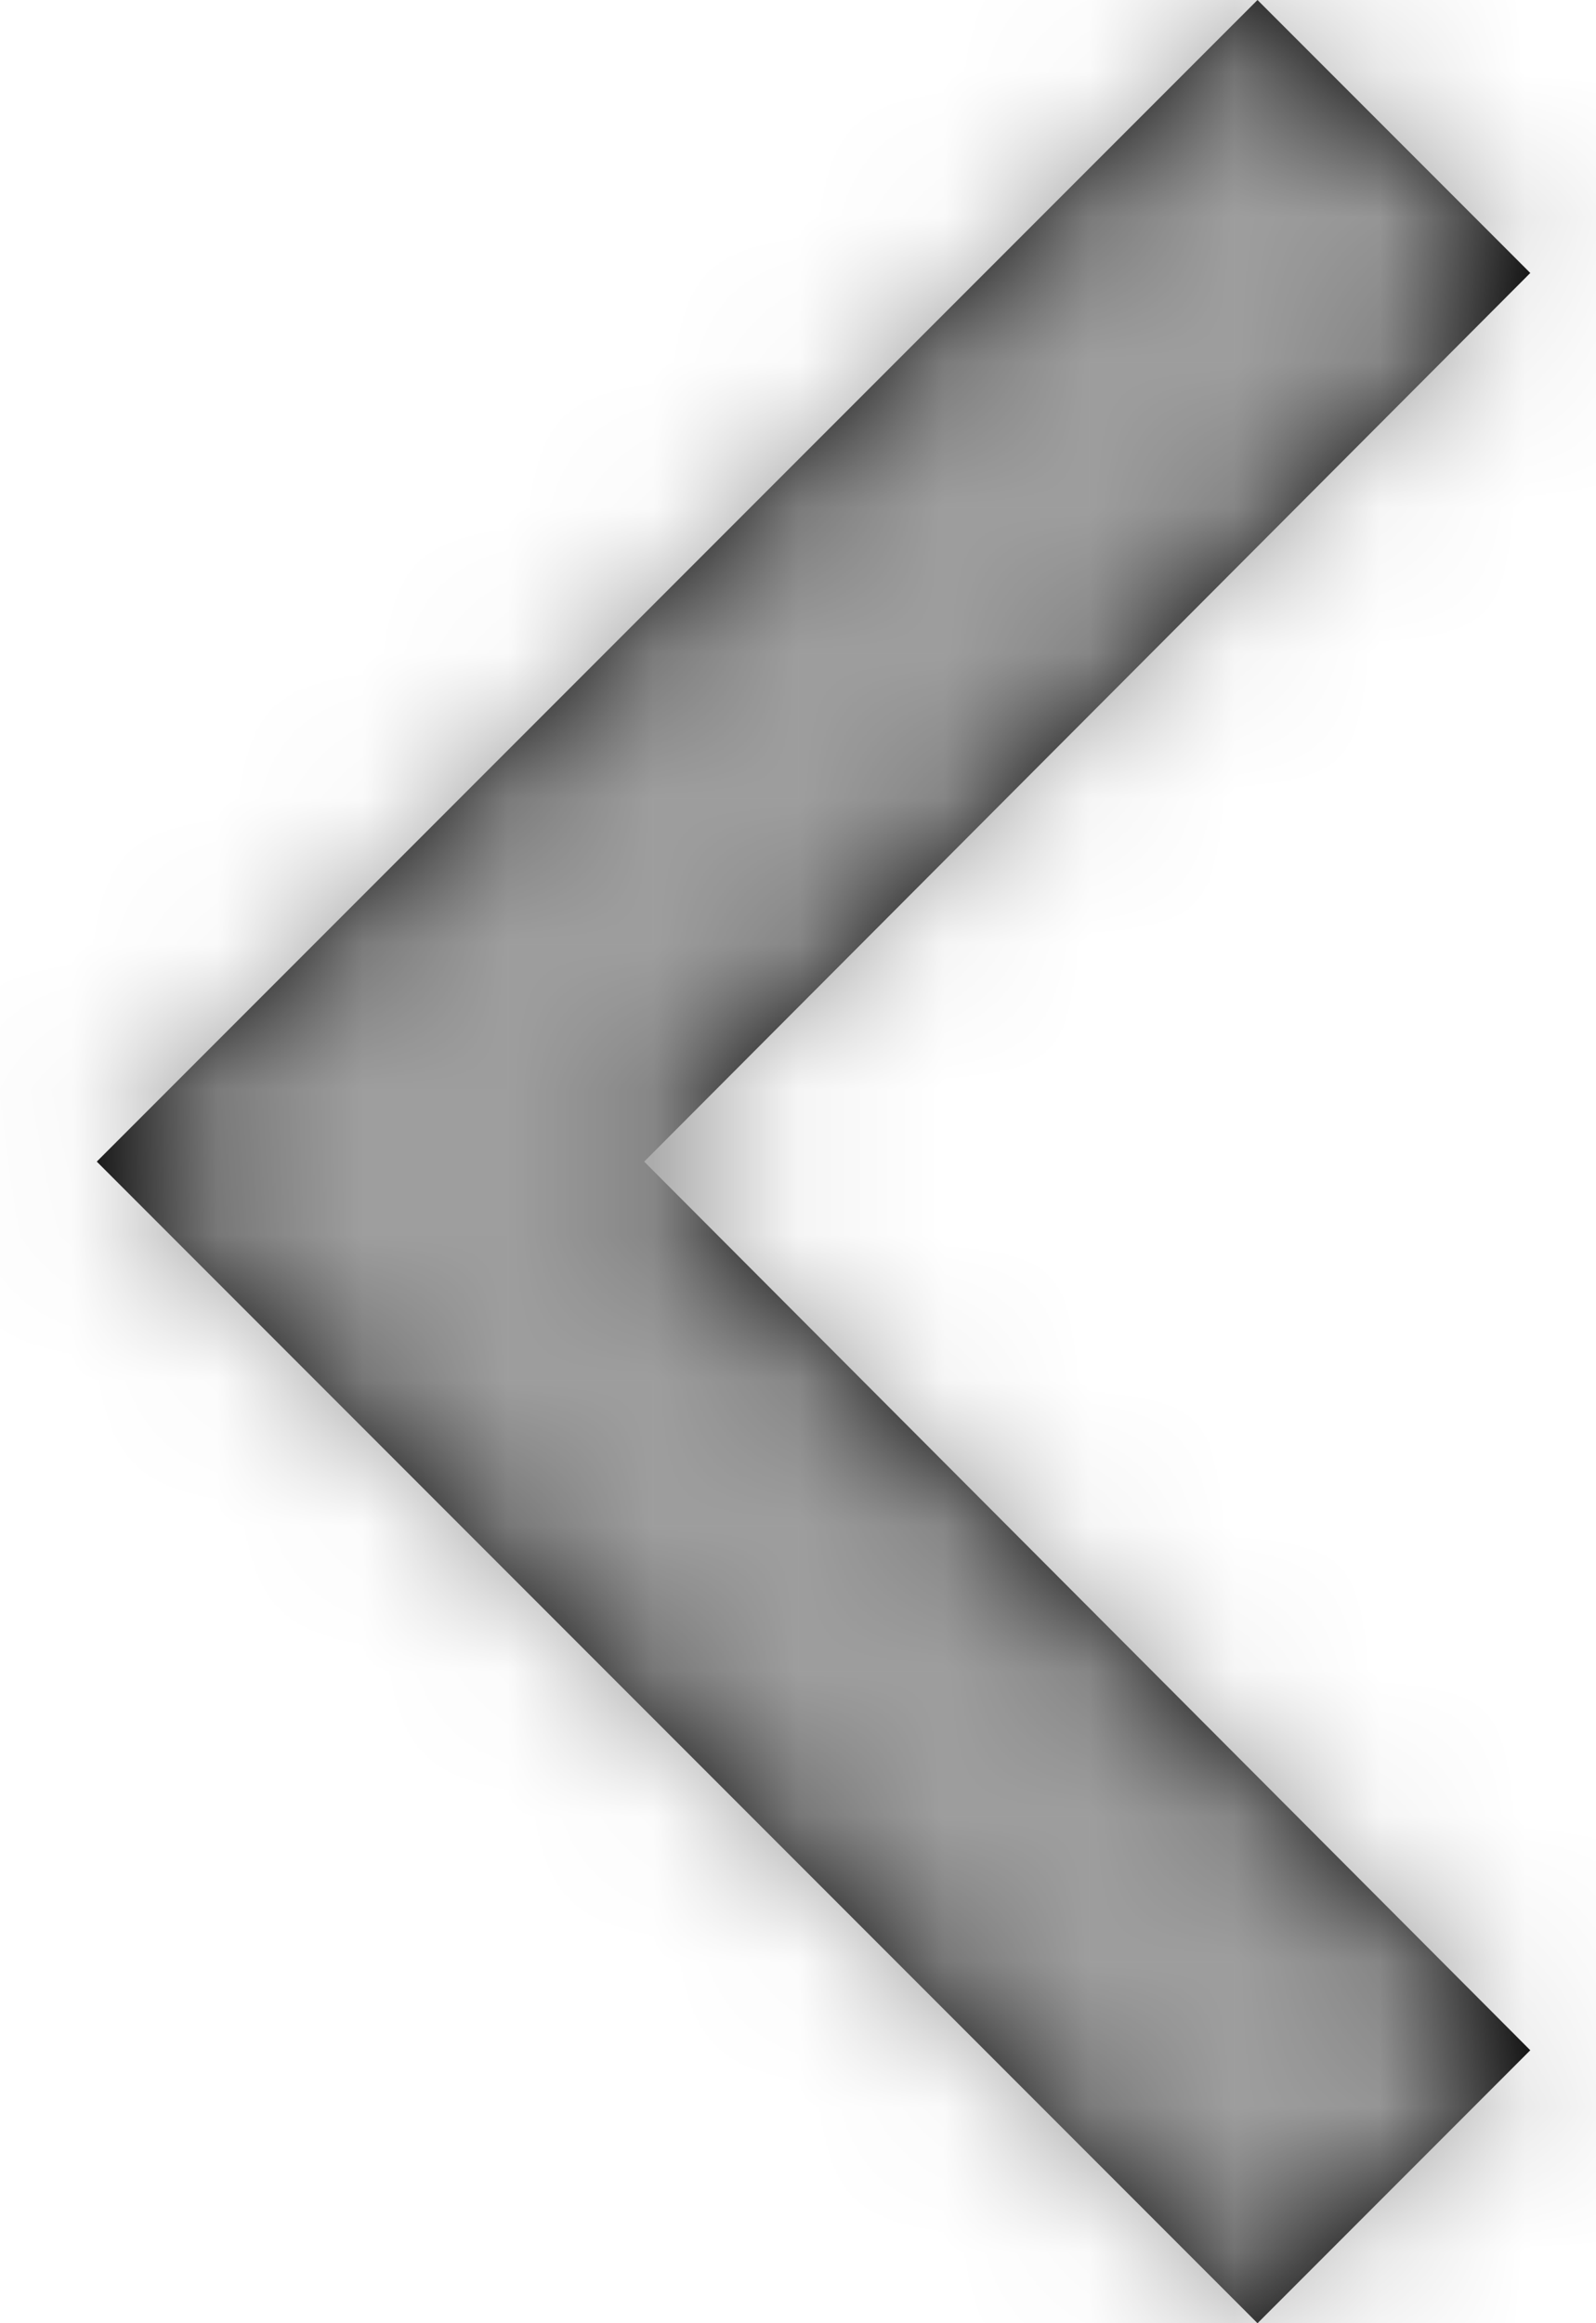 <svg width="11" height="16" xmlns="http://www.w3.org/2000/svg" xmlns:xlink="http://www.w3.org/1999/xlink"><defs><path id="a" d="M20.547 9.88L18.667 8l-8 8 8 8 1.88-1.88L14.44 16z"/></defs><g transform="translate(-10 -8)" fill="none" fill-rule="evenodd"><path d="M0 0h32v32H0z"/><mask id="b" fill="#fff"><use xlink:href="#a"/></mask><use fill="#000" xlink:href="#a"/><g mask="url(#b)" fill="#9E9E9E"><path d="M0 0h32v32H0z"/></g></g></svg>